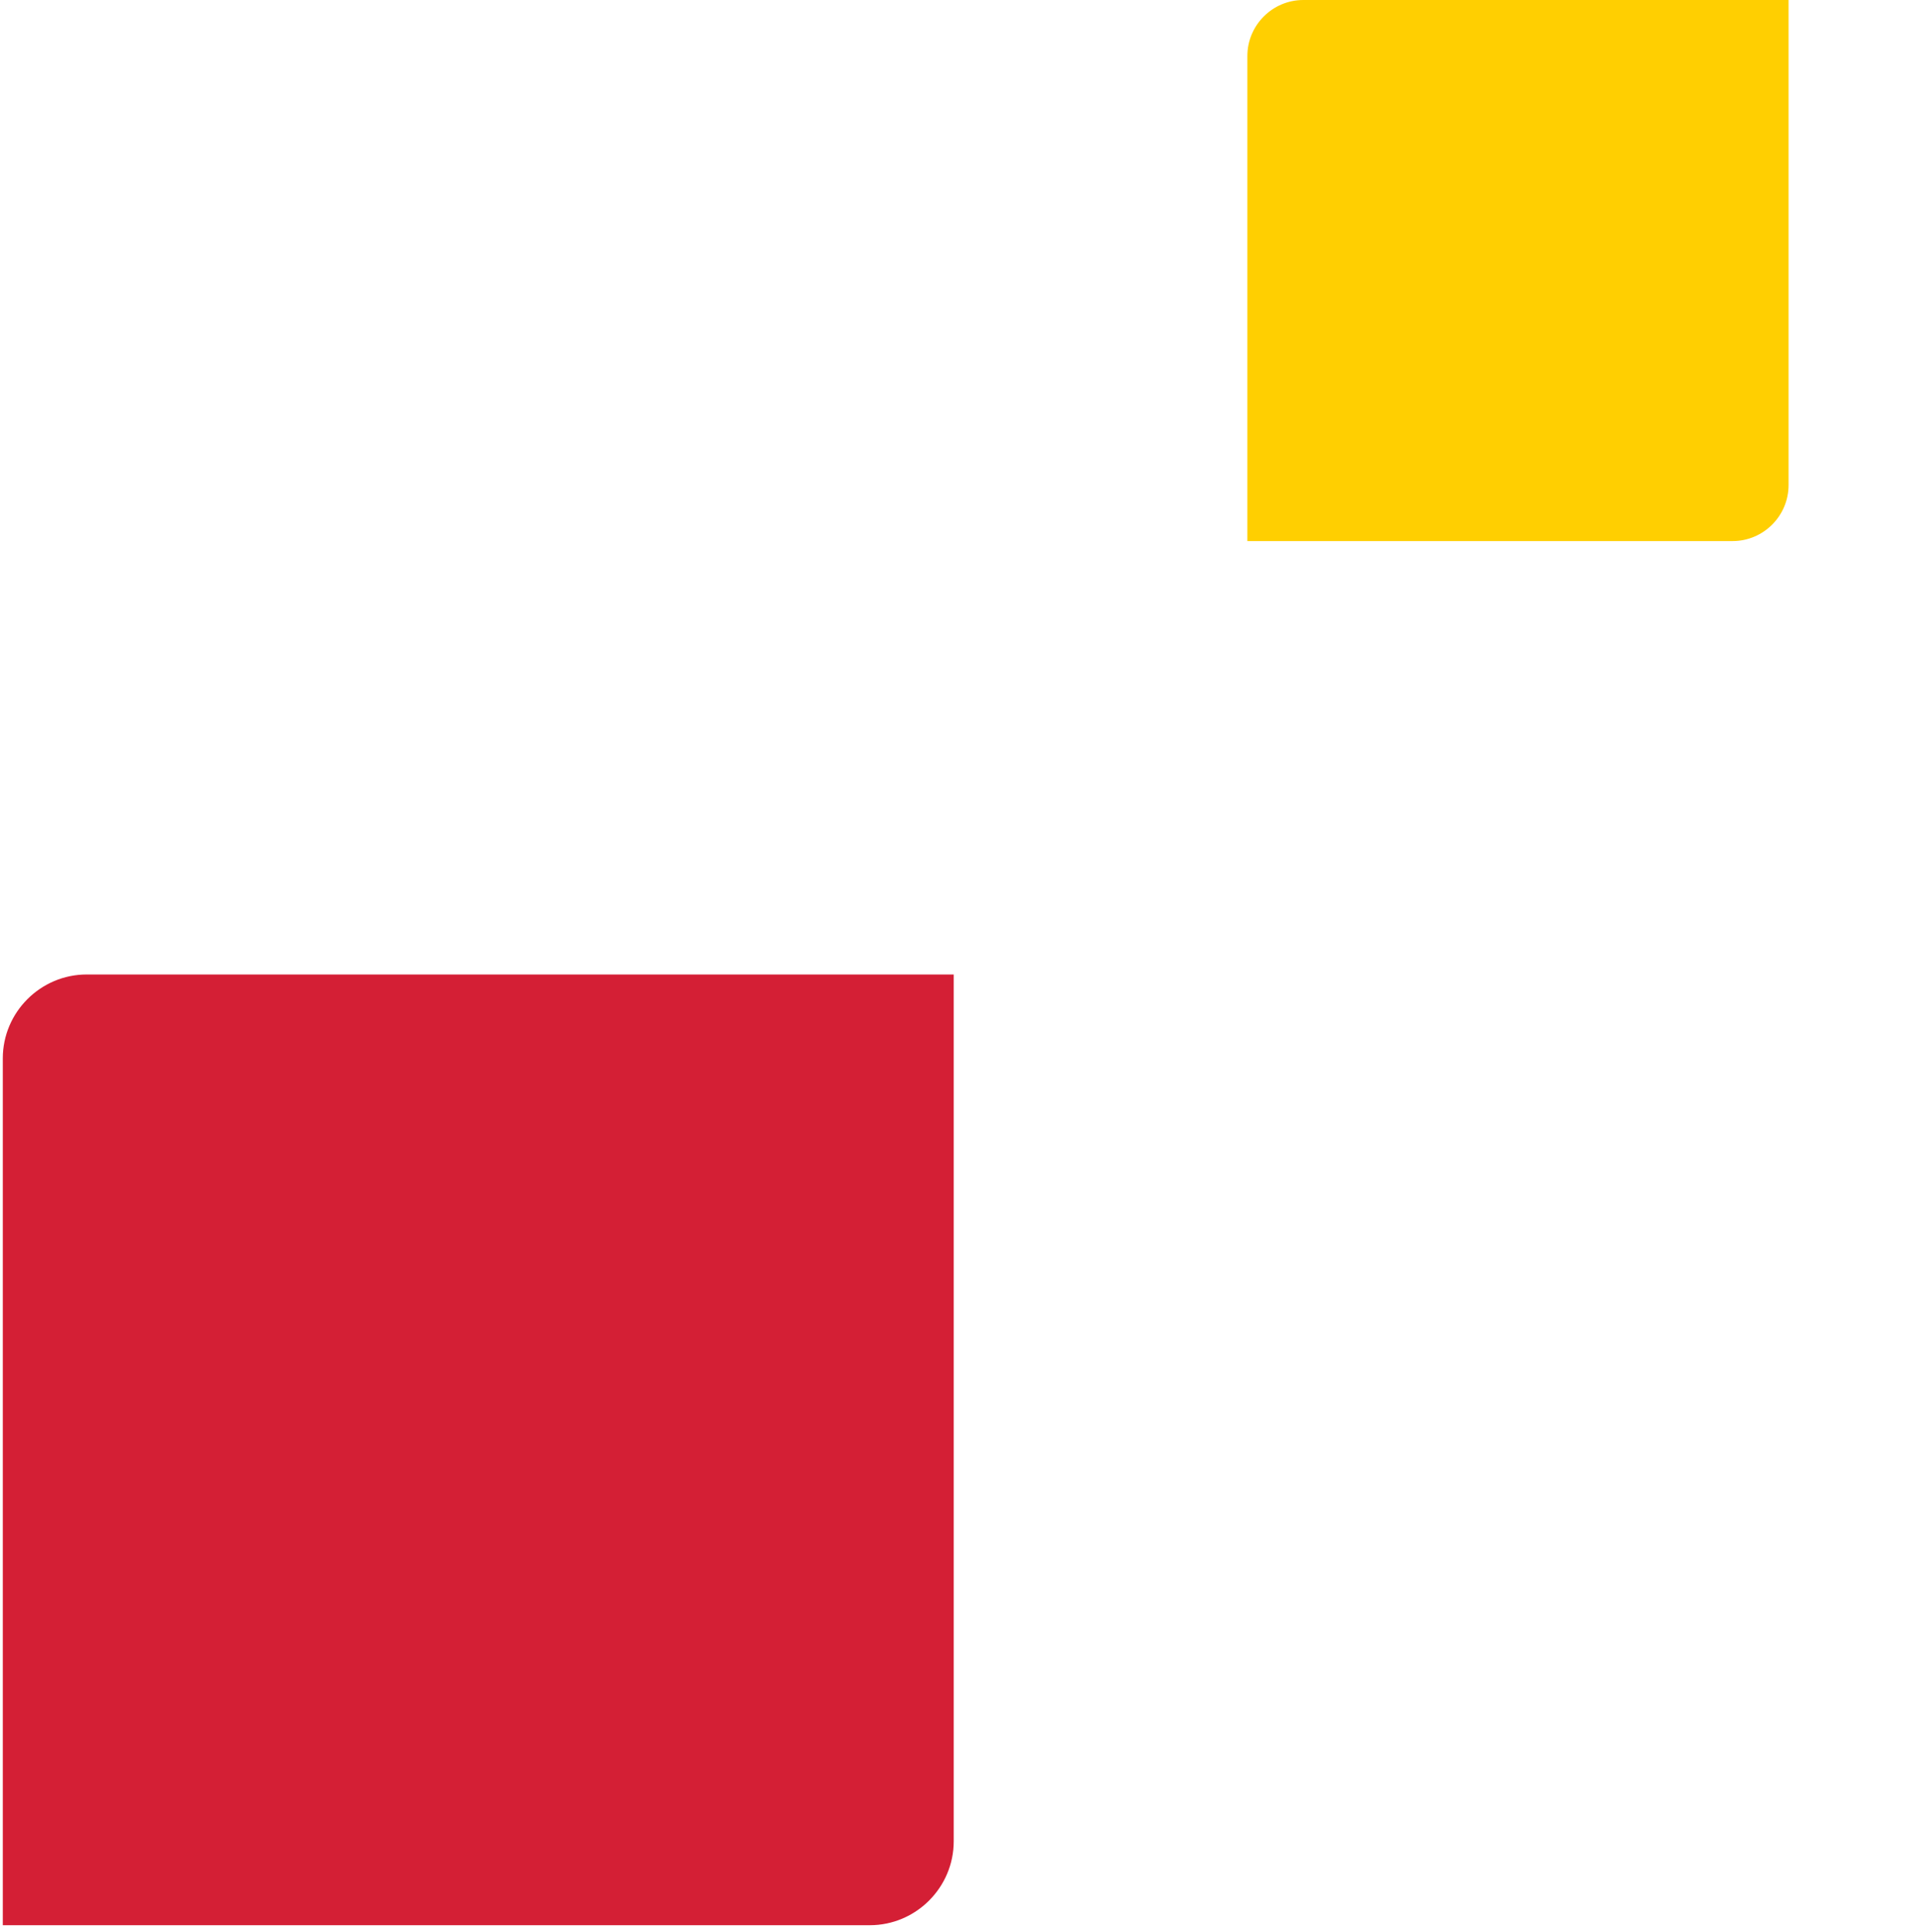 <?xml version="1.0" encoding="UTF-8"?>
<svg xmlns="http://www.w3.org/2000/svg" xmlns:xlink="http://www.w3.org/1999/xlink" version="1.1" id="Calque_1" x="0px" y="0px" viewBox="0 0 137.8 138.2" style="enable-background:new 0 0 137.8 138.2;" xml:space="preserve">
<style type="text/css">
	.st0{fill:#D41F35;}
	.st1{fill:#FFCF01;}
</style>
<path class="st0" d="M0.2,75.7c0-3.3,2.7-6,6-6h62v62c0,3.3-2.7,6-6,6h-62V75.7z"></path>
<path class="st1" d="M89.2,4c0-2.2,1.8-4,4-4h34.7v34.7c0,2.2-1.8,4-4,4H89.2V4z"></path>
</svg>
